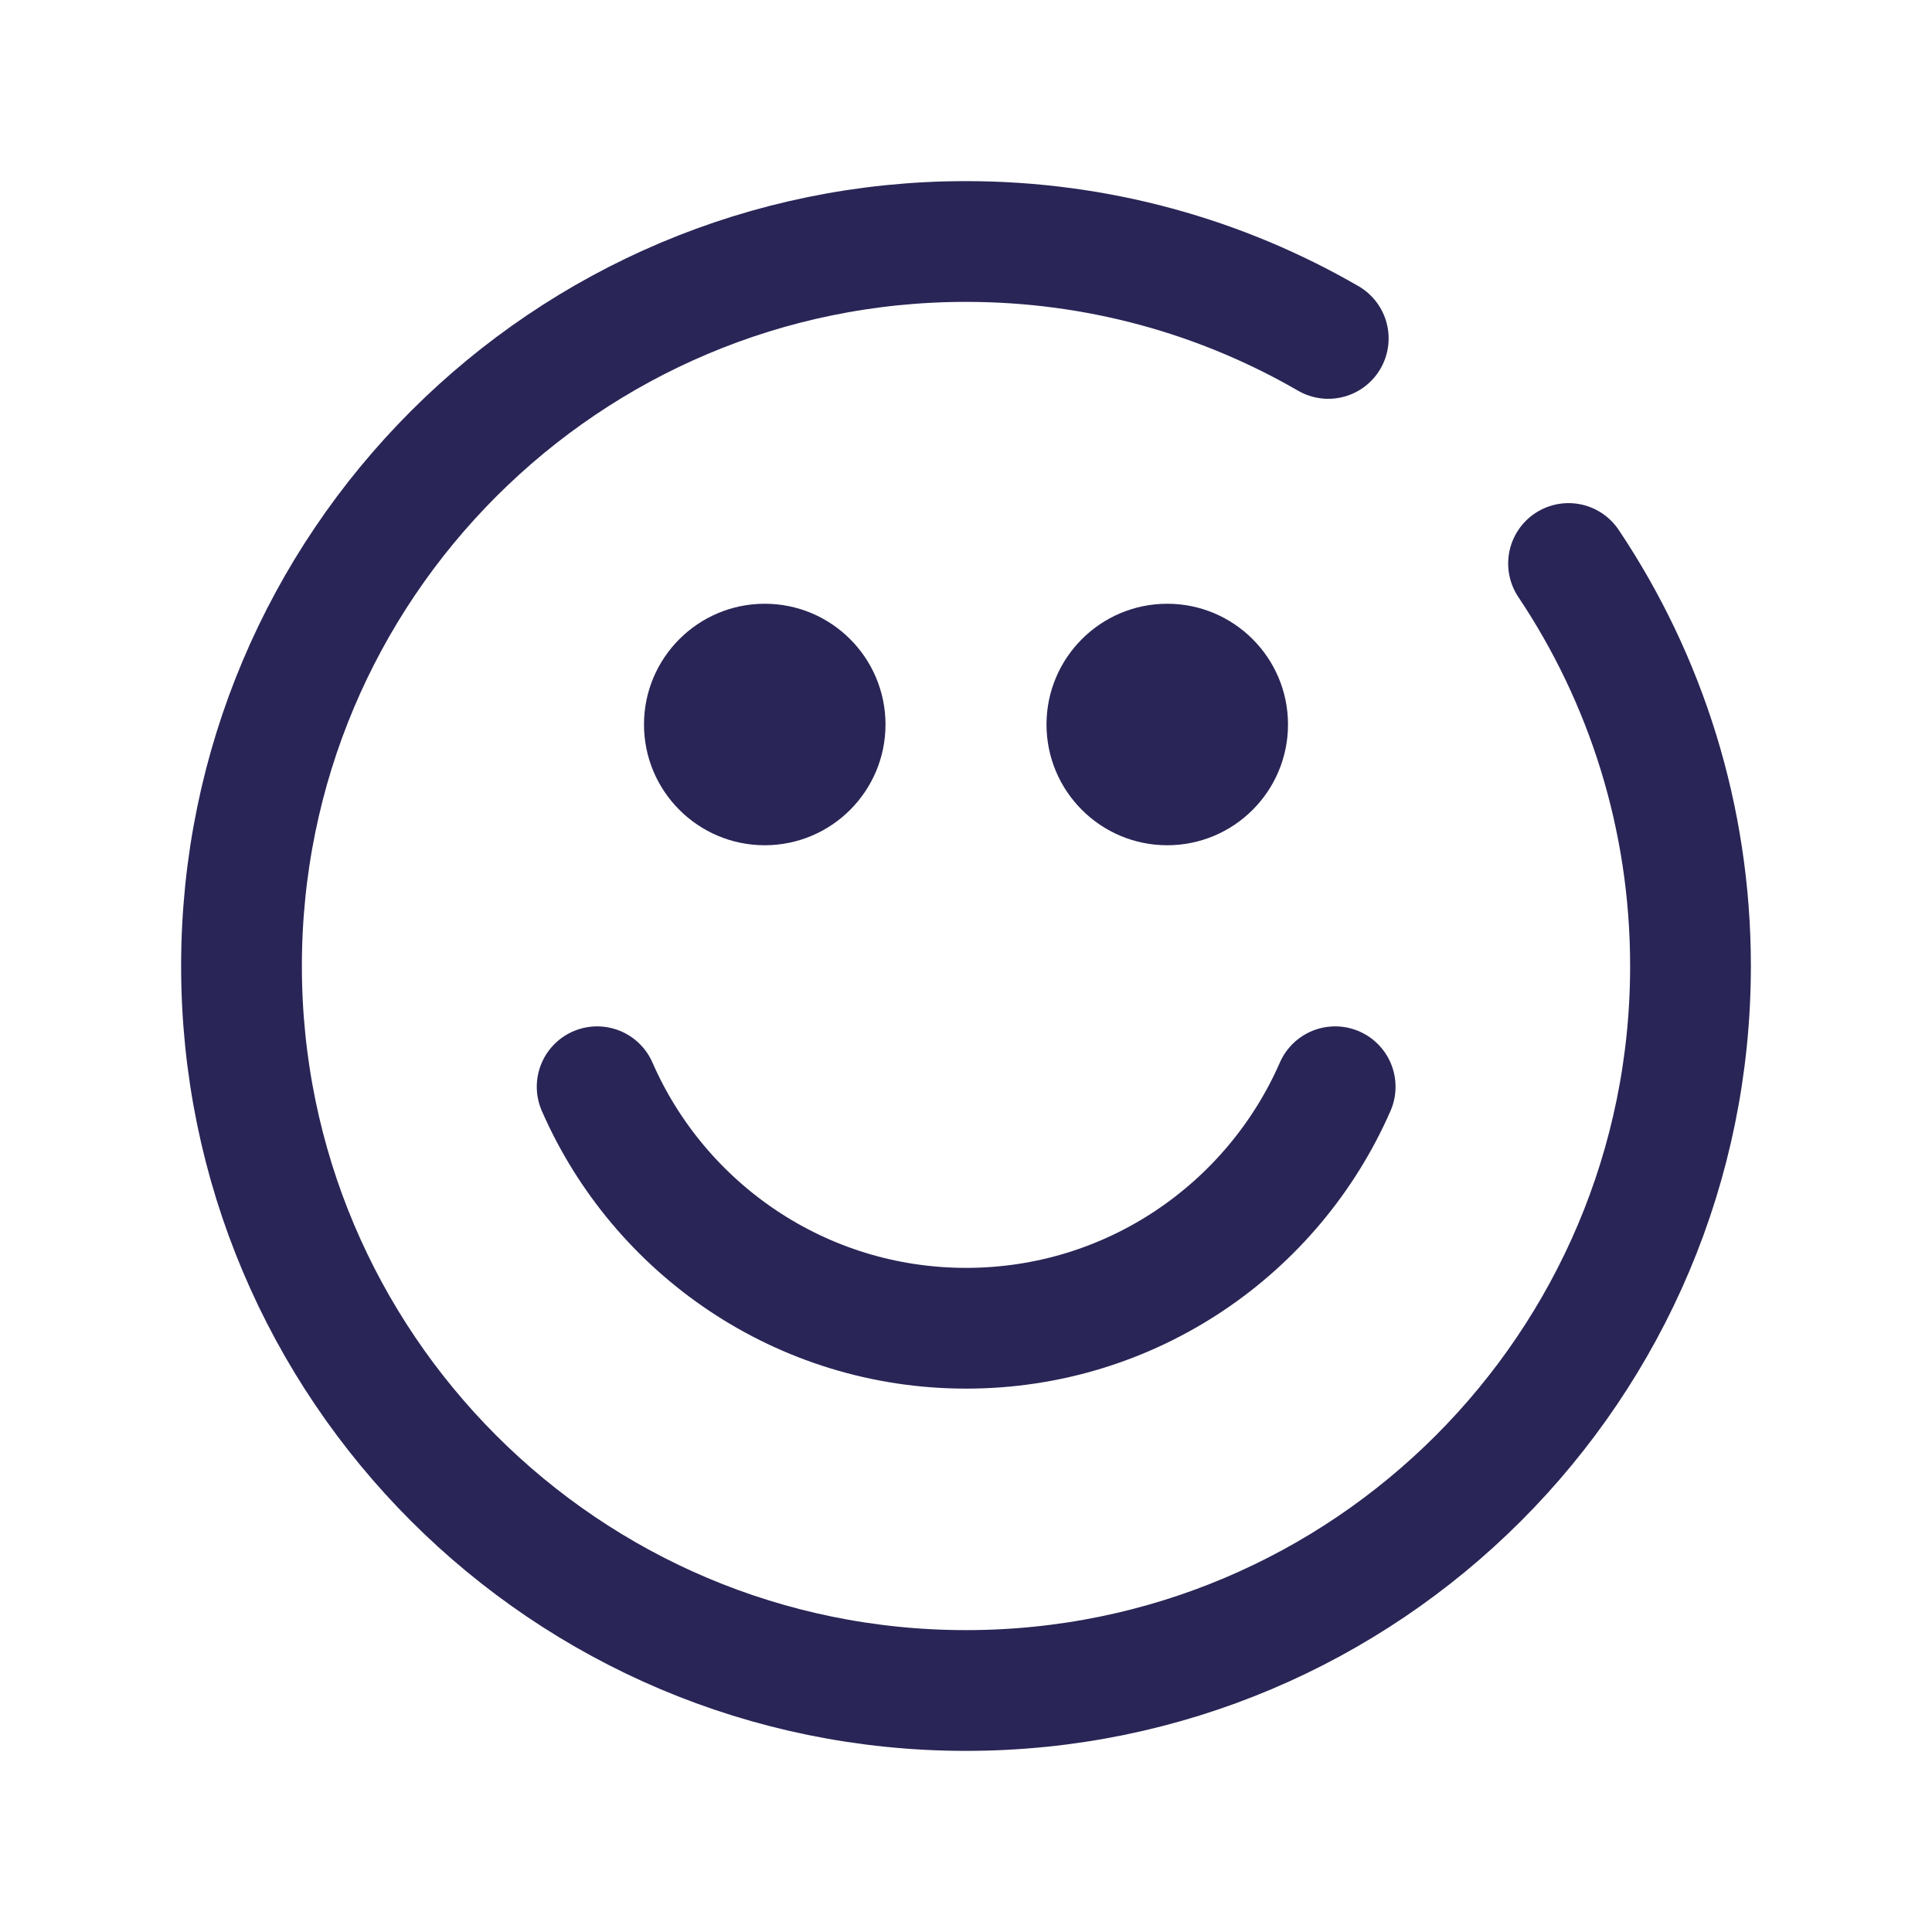 <svg width="24" height="24" viewBox="0 0 24 24" fill="none" xmlns="http://www.w3.org/2000/svg">
<path d="M11 9C11 9.828 10.328 10.5 9.5 10.5C8.672 10.5 8 9.828 8 9C8 8.172 8.672 7.5 9.5 7.5C10.328 7.5 11 8.172 11 9Z" fill="#292556"/>
<path d="M16 9C16 9.828 15.328 10.5 14.5 10.5C13.672 10.5 13 9.828 13 9C13 8.172 13.672 7.5 14.5 7.5C15.328 7.5 16 8.172 16 9Z" fill="#292556"/>
<path d="M7.418 13.5C8.19 15.266 9.952 16.5 12.002 16.5C14.052 16.5 15.814 15.266 16.586 13.5M19.485 7C20.442 8.43 21 10.15 21 12C21 16.971 16.971 21 12 21C7.029 21 3 16.971 3 12C3 7.029 7.029 3 12 3C13.639 3 15.176 3.438 16.5 4.204" stroke="#292556" stroke-width="1.5" stroke-linecap="round" stroke-linejoin="round"/>
</svg>
